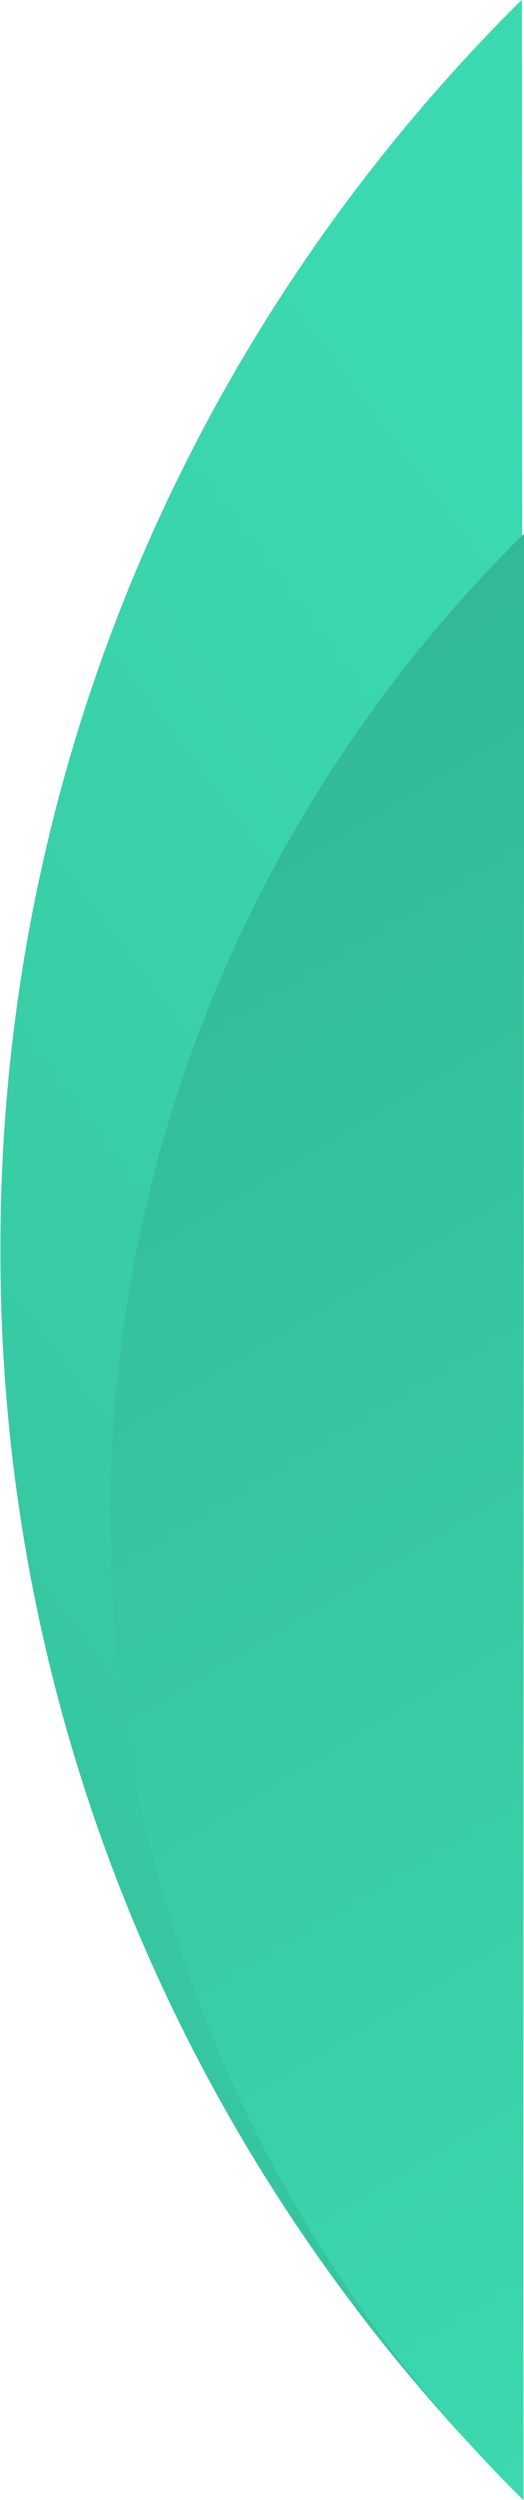 <?xml version="1.0" encoding="UTF-8" standalone="no"?>
<!DOCTYPE svg PUBLIC "-//W3C//DTD SVG 1.1//EN" "http://www.w3.org/Graphics/SVG/1.1/DTD/svg11.dtd">
<svg width="100%" height="100%" viewBox="0 0 728 3469" version="1.1" xmlns="http://www.w3.org/2000/svg" xmlns:xlink="http://www.w3.org/1999/xlink" xml:space="preserve" xmlns:serif="http://www.serif.com/" style="fill-rule:evenodd;clip-rule:evenodd;stroke-linejoin:round;stroke-miterlimit:2;">
    <g transform="matrix(1,0,0,1,-33272.8,-5371.58)">
        <g transform="matrix(8.333,0,0,8.333,18000,0)">
            <g transform="matrix(-340.189,273.349,273.349,340.189,1971.15,811.569)">
                <path d="M0.306,-0.125C0.423,0.02 0.469,0.2 0.449,0.372L-0.148,-0.372C0.024,-0.354 0.189,-0.271 0.306,-0.125Z" style="fill:url(#_Linear1);fill-rule:nonzero;"/>
            </g>
        </g>
        <g transform="matrix(8.333,0,0,8.333,18000,0)">
            <g transform="matrix(-193.539,-364.132,-364.132,193.539,1978.59,1034.01)">
                <path d="M0.438,0.117C0.301,0.19 0.147,0.199 0.009,0.156L0.71,-0.217C0.669,-0.079 0.575,0.044 0.438,0.117Z" style="fill:url(#_Linear2);fill-rule:nonzero;"/>
            </g>
        </g>
    </g>
    <defs>
        <linearGradient id="_Linear1" x1="0" y1="0" x2="1" y2="0" gradientUnits="userSpaceOnUse" gradientTransform="matrix(1,0,0,-1,0,-2.03124e-06)"><stop offset="0" style="stop-color:rgb(59,217,177);stop-opacity:1"/><stop offset="1" style="stop-color:rgb(47,171,140);stop-opacity:1"/></linearGradient>
        <linearGradient id="_Linear2" x1="0" y1="0" x2="1" y2="0" gradientUnits="userSpaceOnUse" gradientTransform="matrix(1,0,0,-1,0,-0.017)"><stop offset="0" style="stop-color:rgb(59,217,177);stop-opacity:1"/><stop offset="1" style="stop-color:rgb(47,171,140);stop-opacity:1"/></linearGradient>
    </defs>
</svg>
